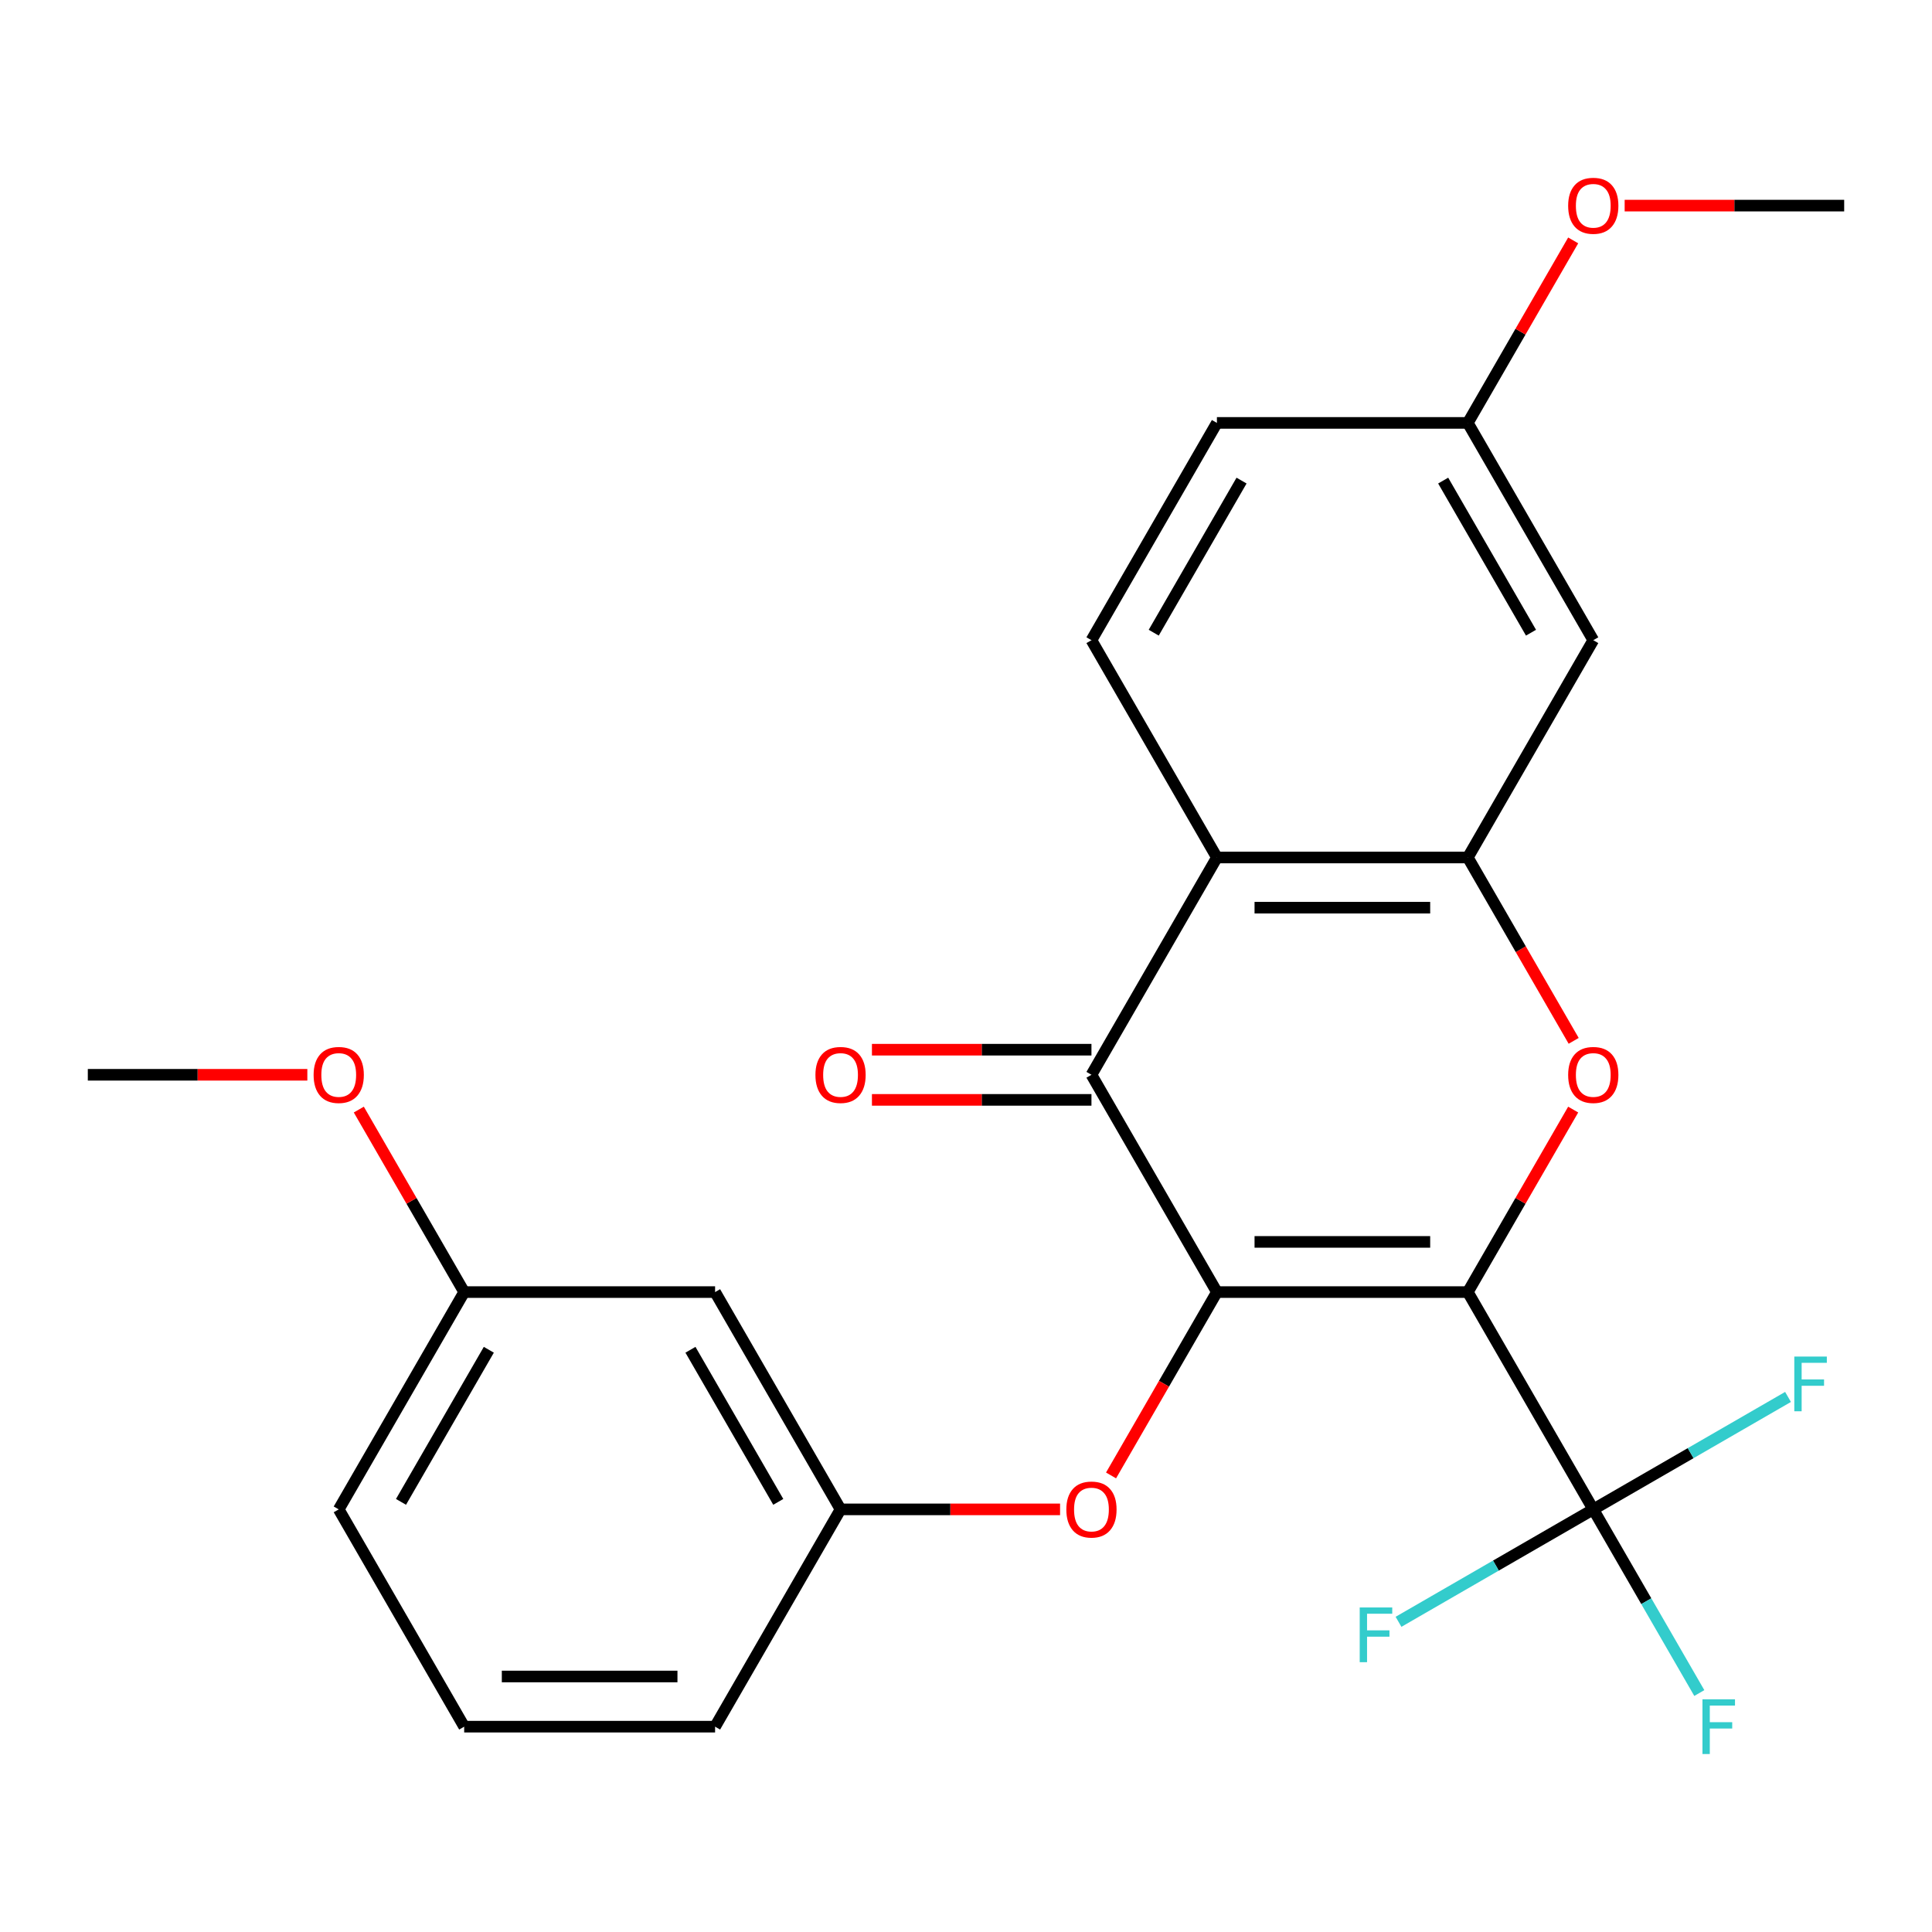 <?xml version='1.0' encoding='iso-8859-1'?>
<svg version='1.1' baseProfile='full'
              xmlns='http://www.w3.org/2000/svg'
                      xmlns:rdkit='http://www.rdkit.org/xml'
                      xmlns:xlink='http://www.w3.org/1999/xlink'
                  xml:space='preserve'
width='1000px' height='1000px' viewBox='0 0 1000 1000'>
<!-- END OF HEADER -->
<rect style='opacity:1.0;fill:#FFFFFF;stroke:none' width='1000' height='1000' x='0' y='0'> </rect>
<path class='bond-0' d='M 759.74,668.779 L 629.87,668.779' style='fill:none;fill-rule:evenodd;stroke:#000000;stroke-width:6px;stroke-linecap:butt;stroke-linejoin:miter;stroke-opacity:1' />
<path class='bond-0' d='M 740.26,642.805 L 649.351,642.805' style='fill:none;fill-rule:evenodd;stroke:#000000;stroke-width:6px;stroke-linecap:butt;stroke-linejoin:miter;stroke-opacity:1' />
<path class='bond-1' d='M 759.74,668.779 L 787.01,621.547' style='fill:none;fill-rule:evenodd;stroke:#000000;stroke-width:6px;stroke-linecap:butt;stroke-linejoin:miter;stroke-opacity:1' />
<path class='bond-1' d='M 787.01,621.547 L 814.279,574.315' style='fill:none;fill-rule:evenodd;stroke:#FF0000;stroke-width:6px;stroke-linecap:butt;stroke-linejoin:miter;stroke-opacity:1' />
<path class='bond-3' d='M 759.74,668.779 L 824.675,781.25' style='fill:none;fill-rule:evenodd;stroke:#000000;stroke-width:6px;stroke-linecap:butt;stroke-linejoin:miter;stroke-opacity:1' />
<path class='bond-2' d='M 629.87,668.779 L 564.935,556.308' style='fill:none;fill-rule:evenodd;stroke:#000000;stroke-width:6px;stroke-linecap:butt;stroke-linejoin:miter;stroke-opacity:1' />
<path class='bond-6' d='M 629.87,668.779 L 602.474,716.231' style='fill:none;fill-rule:evenodd;stroke:#000000;stroke-width:6px;stroke-linecap:butt;stroke-linejoin:miter;stroke-opacity:1' />
<path class='bond-6' d='M 602.474,716.231 L 575.077,763.683' style='fill:none;fill-rule:evenodd;stroke:#FF0000;stroke-width:6px;stroke-linecap:butt;stroke-linejoin:miter;stroke-opacity:1' />
<path class='bond-4' d='M 814.533,538.741 L 787.137,491.289' style='fill:none;fill-rule:evenodd;stroke:#FF0000;stroke-width:6px;stroke-linecap:butt;stroke-linejoin:miter;stroke-opacity:1' />
<path class='bond-4' d='M 787.137,491.289 L 759.74,443.837' style='fill:none;fill-rule:evenodd;stroke:#000000;stroke-width:6px;stroke-linecap:butt;stroke-linejoin:miter;stroke-opacity:1' />
<path class='bond-9' d='M 564.935,543.321 L 508.123,543.321' style='fill:none;fill-rule:evenodd;stroke:#000000;stroke-width:6px;stroke-linecap:butt;stroke-linejoin:miter;stroke-opacity:1' />
<path class='bond-9' d='M 508.123,543.321 L 451.312,543.321' style='fill:none;fill-rule:evenodd;stroke:#FF0000;stroke-width:6px;stroke-linecap:butt;stroke-linejoin:miter;stroke-opacity:1' />
<path class='bond-9' d='M 564.935,569.295 L 508.123,569.295' style='fill:none;fill-rule:evenodd;stroke:#000000;stroke-width:6px;stroke-linecap:butt;stroke-linejoin:miter;stroke-opacity:1' />
<path class='bond-9' d='M 508.123,569.295 L 451.312,569.295' style='fill:none;fill-rule:evenodd;stroke:#FF0000;stroke-width:6px;stroke-linecap:butt;stroke-linejoin:miter;stroke-opacity:1' />
<path class='bond-25' d='M 564.935,556.308 L 629.87,443.837' style='fill:none;fill-rule:evenodd;stroke:#000000;stroke-width:6px;stroke-linecap:butt;stroke-linejoin:miter;stroke-opacity:1' />
<path class='bond-12' d='M 824.675,781.25 L 852.118,828.782' style='fill:none;fill-rule:evenodd;stroke:#000000;stroke-width:6px;stroke-linecap:butt;stroke-linejoin:miter;stroke-opacity:1' />
<path class='bond-12' d='M 852.118,828.782 L 879.561,876.314' style='fill:none;fill-rule:evenodd;stroke:#33CCCC;stroke-width:6px;stroke-linecap:butt;stroke-linejoin:miter;stroke-opacity:1' />
<path class='bond-13' d='M 824.675,781.25 L 875.077,752.15' style='fill:none;fill-rule:evenodd;stroke:#000000;stroke-width:6px;stroke-linecap:butt;stroke-linejoin:miter;stroke-opacity:1' />
<path class='bond-13' d='M 875.077,752.15 L 925.479,723.051' style='fill:none;fill-rule:evenodd;stroke:#33CCCC;stroke-width:6px;stroke-linecap:butt;stroke-linejoin:miter;stroke-opacity:1' />
<path class='bond-14' d='M 824.675,781.25 L 774.273,810.349' style='fill:none;fill-rule:evenodd;stroke:#000000;stroke-width:6px;stroke-linecap:butt;stroke-linejoin:miter;stroke-opacity:1' />
<path class='bond-14' d='M 774.273,810.349 L 723.871,839.449' style='fill:none;fill-rule:evenodd;stroke:#33CCCC;stroke-width:6px;stroke-linecap:butt;stroke-linejoin:miter;stroke-opacity:1' />
<path class='bond-5' d='M 759.74,443.837 L 629.87,443.837' style='fill:none;fill-rule:evenodd;stroke:#000000;stroke-width:6px;stroke-linecap:butt;stroke-linejoin:miter;stroke-opacity:1' />
<path class='bond-5' d='M 740.26,469.811 L 649.351,469.811' style='fill:none;fill-rule:evenodd;stroke:#000000;stroke-width:6px;stroke-linecap:butt;stroke-linejoin:miter;stroke-opacity:1' />
<path class='bond-7' d='M 759.74,443.837 L 824.675,331.366' style='fill:none;fill-rule:evenodd;stroke:#000000;stroke-width:6px;stroke-linecap:butt;stroke-linejoin:miter;stroke-opacity:1' />
<path class='bond-8' d='M 629.87,443.837 L 564.935,331.366' style='fill:none;fill-rule:evenodd;stroke:#000000;stroke-width:6px;stroke-linecap:butt;stroke-linejoin:miter;stroke-opacity:1' />
<path class='bond-10' d='M 548.688,781.25 L 491.877,781.25' style='fill:none;fill-rule:evenodd;stroke:#FF0000;stroke-width:6px;stroke-linecap:butt;stroke-linejoin:miter;stroke-opacity:1' />
<path class='bond-10' d='M 491.877,781.25 L 435.065,781.25' style='fill:none;fill-rule:evenodd;stroke:#000000;stroke-width:6px;stroke-linecap:butt;stroke-linejoin:miter;stroke-opacity:1' />
<path class='bond-15' d='M 824.675,331.366 L 759.74,218.896' style='fill:none;fill-rule:evenodd;stroke:#000000;stroke-width:6px;stroke-linecap:butt;stroke-linejoin:miter;stroke-opacity:1' />
<path class='bond-15' d='M 792.441,327.483 L 746.986,248.753' style='fill:none;fill-rule:evenodd;stroke:#000000;stroke-width:6px;stroke-linecap:butt;stroke-linejoin:miter;stroke-opacity:1' />
<path class='bond-26' d='M 564.935,331.366 L 629.87,218.896' style='fill:none;fill-rule:evenodd;stroke:#000000;stroke-width:6px;stroke-linecap:butt;stroke-linejoin:miter;stroke-opacity:1' />
<path class='bond-26' d='M 597.169,327.483 L 642.624,248.753' style='fill:none;fill-rule:evenodd;stroke:#000000;stroke-width:6px;stroke-linecap:butt;stroke-linejoin:miter;stroke-opacity:1' />
<path class='bond-11' d='M 435.065,781.25 L 370.13,668.779' style='fill:none;fill-rule:evenodd;stroke:#000000;stroke-width:6px;stroke-linecap:butt;stroke-linejoin:miter;stroke-opacity:1' />
<path class='bond-11' d='M 402.831,777.366 L 357.376,698.637' style='fill:none;fill-rule:evenodd;stroke:#000000;stroke-width:6px;stroke-linecap:butt;stroke-linejoin:miter;stroke-opacity:1' />
<path class='bond-21' d='M 435.065,781.25 L 370.13,893.721' style='fill:none;fill-rule:evenodd;stroke:#000000;stroke-width:6px;stroke-linecap:butt;stroke-linejoin:miter;stroke-opacity:1' />
<path class='bond-17' d='M 370.13,668.779 L 240.26,668.779' style='fill:none;fill-rule:evenodd;stroke:#000000;stroke-width:6px;stroke-linecap:butt;stroke-linejoin:miter;stroke-opacity:1' />
<path class='bond-16' d='M 759.74,218.896 L 629.87,218.896' style='fill:none;fill-rule:evenodd;stroke:#000000;stroke-width:6px;stroke-linecap:butt;stroke-linejoin:miter;stroke-opacity:1' />
<path class='bond-18' d='M 759.74,218.896 L 787.01,171.664' style='fill:none;fill-rule:evenodd;stroke:#000000;stroke-width:6px;stroke-linecap:butt;stroke-linejoin:miter;stroke-opacity:1' />
<path class='bond-18' d='M 787.01,171.664 L 814.279,124.432' style='fill:none;fill-rule:evenodd;stroke:#FF0000;stroke-width:6px;stroke-linecap:butt;stroke-linejoin:miter;stroke-opacity:1' />
<path class='bond-19' d='M 240.26,668.779 L 212.99,621.547' style='fill:none;fill-rule:evenodd;stroke:#000000;stroke-width:6px;stroke-linecap:butt;stroke-linejoin:miter;stroke-opacity:1' />
<path class='bond-19' d='M 212.99,621.547 L 185.721,574.315' style='fill:none;fill-rule:evenodd;stroke:#FF0000;stroke-width:6px;stroke-linecap:butt;stroke-linejoin:miter;stroke-opacity:1' />
<path class='bond-27' d='M 240.26,668.779 L 175.325,781.25' style='fill:none;fill-rule:evenodd;stroke:#000000;stroke-width:6px;stroke-linecap:butt;stroke-linejoin:miter;stroke-opacity:1' />
<path class='bond-27' d='M 253.014,698.637 L 207.559,777.366' style='fill:none;fill-rule:evenodd;stroke:#000000;stroke-width:6px;stroke-linecap:butt;stroke-linejoin:miter;stroke-opacity:1' />
<path class='bond-23' d='M 840.922,106.425 L 897.734,106.425' style='fill:none;fill-rule:evenodd;stroke:#FF0000;stroke-width:6px;stroke-linecap:butt;stroke-linejoin:miter;stroke-opacity:1' />
<path class='bond-23' d='M 897.734,106.425 L 954.545,106.425' style='fill:none;fill-rule:evenodd;stroke:#000000;stroke-width:6px;stroke-linecap:butt;stroke-linejoin:miter;stroke-opacity:1' />
<path class='bond-24' d='M 159.078,556.308 L 102.266,556.308' style='fill:none;fill-rule:evenodd;stroke:#FF0000;stroke-width:6px;stroke-linecap:butt;stroke-linejoin:miter;stroke-opacity:1' />
<path class='bond-24' d='M 102.266,556.308 L 45.455,556.308' style='fill:none;fill-rule:evenodd;stroke:#000000;stroke-width:6px;stroke-linecap:butt;stroke-linejoin:miter;stroke-opacity:1' />
<path class='bond-20' d='M 240.26,893.721 L 370.13,893.721' style='fill:none;fill-rule:evenodd;stroke:#000000;stroke-width:6px;stroke-linecap:butt;stroke-linejoin:miter;stroke-opacity:1' />
<path class='bond-20' d='M 259.74,867.747 L 350.649,867.747' style='fill:none;fill-rule:evenodd;stroke:#000000;stroke-width:6px;stroke-linecap:butt;stroke-linejoin:miter;stroke-opacity:1' />
<path class='bond-22' d='M 240.26,893.721 L 175.325,781.25' style='fill:none;fill-rule:evenodd;stroke:#000000;stroke-width:6px;stroke-linecap:butt;stroke-linejoin:miter;stroke-opacity:1' />
<path  class='atom-2' d='M 811.675 556.388
Q 811.675 549.588, 815.035 545.788
Q 818.395 541.988, 824.675 541.988
Q 830.955 541.988, 834.315 545.788
Q 837.675 549.588, 837.675 556.388
Q 837.675 563.268, 834.275 567.188
Q 830.875 571.068, 824.675 571.068
Q 818.435 571.068, 815.035 567.188
Q 811.675 563.308, 811.675 556.388
M 824.675 567.868
Q 828.995 567.868, 831.315 564.988
Q 833.675 562.068, 833.675 556.388
Q 833.675 550.828, 831.315 548.028
Q 828.995 545.188, 824.675 545.188
Q 820.355 545.188, 817.995 547.988
Q 815.675 550.788, 815.675 556.388
Q 815.675 562.108, 817.995 564.988
Q 820.355 567.868, 824.675 567.868
' fill='#FF0000'/>
<path  class='atom-7' d='M 551.935 781.33
Q 551.935 774.53, 555.295 770.73
Q 558.655 766.93, 564.935 766.93
Q 571.215 766.93, 574.575 770.73
Q 577.935 774.53, 577.935 781.33
Q 577.935 788.21, 574.535 792.13
Q 571.135 796.01, 564.935 796.01
Q 558.695 796.01, 555.295 792.13
Q 551.935 788.25, 551.935 781.33
M 564.935 792.81
Q 569.255 792.81, 571.575 789.93
Q 573.935 787.01, 573.935 781.33
Q 573.935 775.77, 571.575 772.97
Q 569.255 770.13, 564.935 770.13
Q 560.615 770.13, 558.255 772.93
Q 555.935 775.73, 555.935 781.33
Q 555.935 787.05, 558.255 789.93
Q 560.615 792.81, 564.935 792.81
' fill='#FF0000'/>
<path  class='atom-10' d='M 422.065 556.388
Q 422.065 549.588, 425.425 545.788
Q 428.785 541.988, 435.065 541.988
Q 441.345 541.988, 444.705 545.788
Q 448.065 549.588, 448.065 556.388
Q 448.065 563.268, 444.665 567.188
Q 441.265 571.068, 435.065 571.068
Q 428.825 571.068, 425.425 567.188
Q 422.065 563.308, 422.065 556.388
M 435.065 567.868
Q 439.385 567.868, 441.705 564.988
Q 444.065 562.068, 444.065 556.388
Q 444.065 550.828, 441.705 548.028
Q 439.385 545.188, 435.065 545.188
Q 430.745 545.188, 428.385 547.988
Q 426.065 550.788, 426.065 556.388
Q 426.065 562.108, 428.385 564.988
Q 430.745 567.868, 435.065 567.868
' fill='#FF0000'/>
<path  class='atom-13' d='M 881.19 879.561
L 898.03 879.561
L 898.03 882.801
L 884.99 882.801
L 884.99 891.401
L 896.59 891.401
L 896.59 894.681
L 884.99 894.681
L 884.99 907.881
L 881.19 907.881
L 881.19 879.561
' fill='#33CCCC'/>
<path  class='atom-14' d='M 928.726 702.155
L 945.566 702.155
L 945.566 705.395
L 932.526 705.395
L 932.526 713.995
L 944.126 713.995
L 944.126 717.275
L 932.526 717.275
L 932.526 730.475
L 928.726 730.475
L 928.726 702.155
' fill='#33CCCC'/>
<path  class='atom-15' d='M 703.784 832.025
L 720.624 832.025
L 720.624 835.265
L 707.584 835.265
L 707.584 843.865
L 719.184 843.865
L 719.184 847.145
L 707.584 847.145
L 707.584 860.345
L 703.784 860.345
L 703.784 832.025
' fill='#33CCCC'/>
<path  class='atom-19' d='M 811.675 106.505
Q 811.675 99.705, 815.035 95.905
Q 818.395 92.105, 824.675 92.105
Q 830.955 92.105, 834.315 95.905
Q 837.675 99.705, 837.675 106.505
Q 837.675 113.385, 834.275 117.305
Q 830.875 121.185, 824.675 121.185
Q 818.435 121.185, 815.035 117.305
Q 811.675 113.425, 811.675 106.505
M 824.675 117.985
Q 828.995 117.985, 831.315 115.105
Q 833.675 112.185, 833.675 106.505
Q 833.675 100.945, 831.315 98.145
Q 828.995 95.305, 824.675 95.305
Q 820.355 95.305, 817.995 98.105
Q 815.675 100.905, 815.675 106.505
Q 815.675 112.225, 817.995 115.105
Q 820.355 117.985, 824.675 117.985
' fill='#FF0000'/>
<path  class='atom-20' d='M 162.325 556.388
Q 162.325 549.588, 165.685 545.788
Q 169.045 541.988, 175.325 541.988
Q 181.605 541.988, 184.965 545.788
Q 188.325 549.588, 188.325 556.388
Q 188.325 563.268, 184.925 567.188
Q 181.525 571.068, 175.325 571.068
Q 169.085 571.068, 165.685 567.188
Q 162.325 563.308, 162.325 556.388
M 175.325 567.868
Q 179.645 567.868, 181.965 564.988
Q 184.325 562.068, 184.325 556.388
Q 184.325 550.828, 181.965 548.028
Q 179.645 545.188, 175.325 545.188
Q 171.005 545.188, 168.645 547.988
Q 166.325 550.788, 166.325 556.388
Q 166.325 562.108, 168.645 564.988
Q 171.005 567.868, 175.325 567.868
' fill='#FF0000'/>
</svg>
